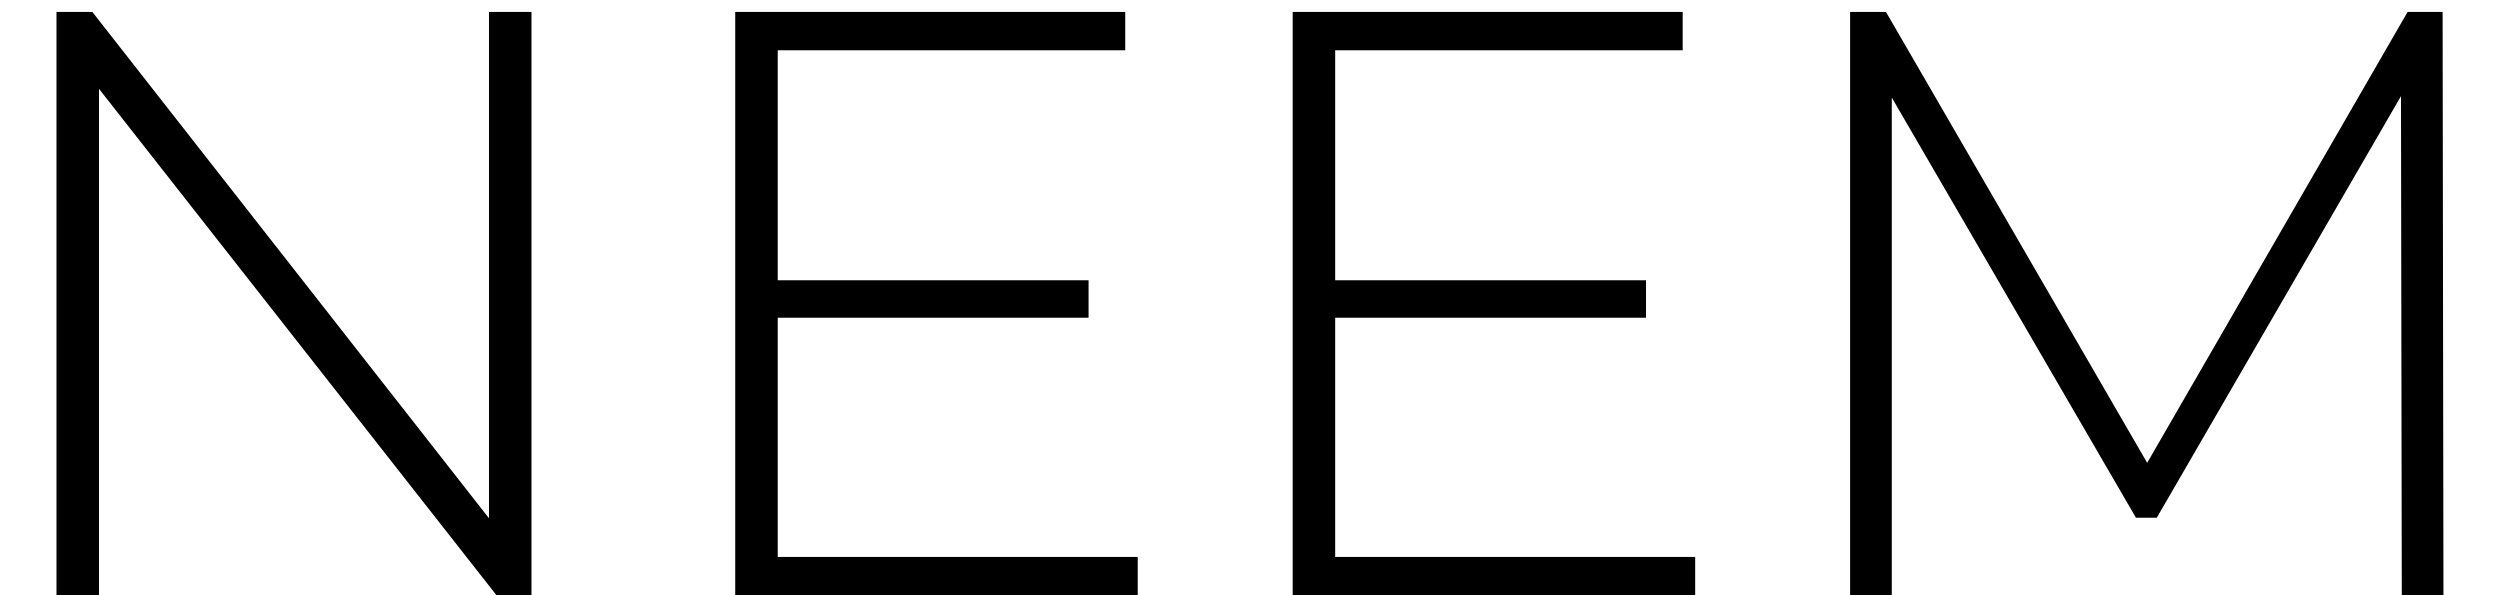 <svg width="42" height="10" viewBox="0 0 42 10" fill="none" xmlns="http://www.w3.org/2000/svg">
<path d="M0.949 10V0.2H1.551L8.537 9.118H8.215V0.2H8.929V10H8.341L1.341 1.082H1.663V10H0.949ZM12.982 4.708H18.288V5.338H12.982V4.708ZM13.066 9.356H19.114V10H12.352V0.2H18.904V0.844H13.066V9.356ZM22.347 4.708H27.653V5.338H22.347V4.708ZM22.431 9.356H28.479V10H21.717V0.2H28.269V0.844H22.431V9.356ZM31.082 10V0.2H31.684L36.234 8.054H35.912L40.448 0.2H41.036L41.05 10H40.35L40.336 1.278H40.532L36.234 8.698H35.884L31.572 1.278H31.782V10H31.082Z" fill="black"/>
</svg>
